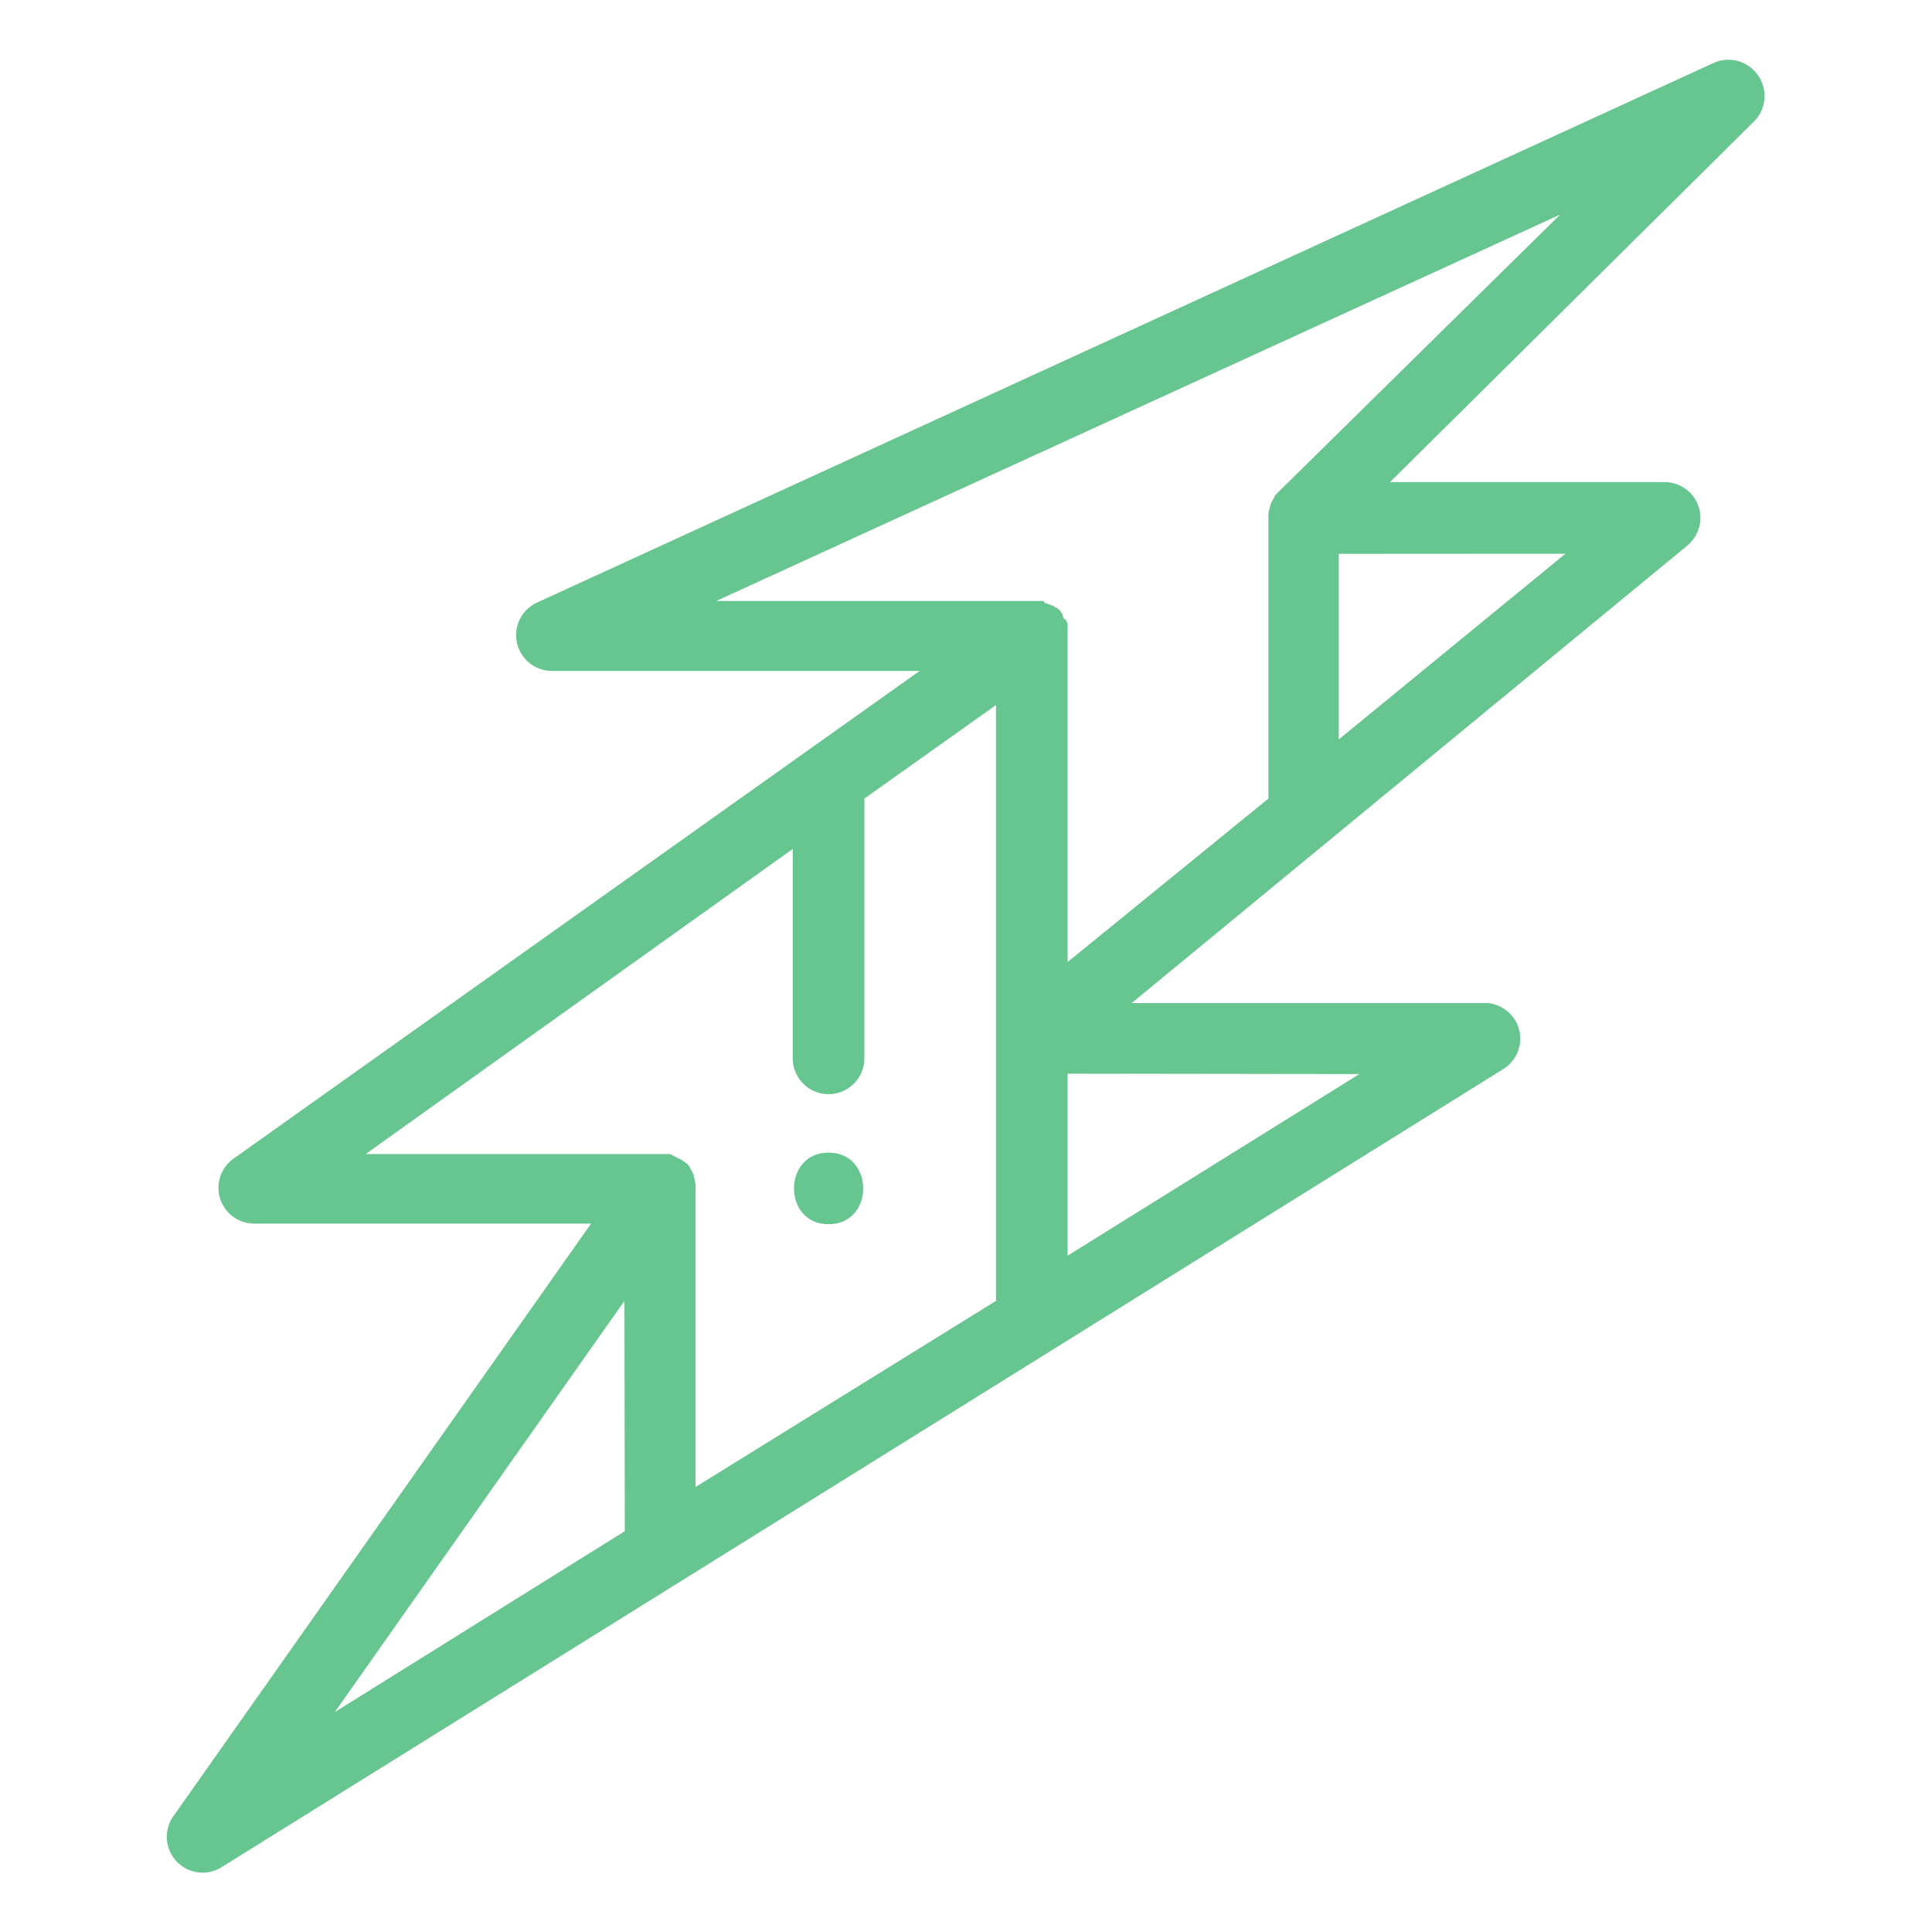 <svg id="Layer_1" data-name="Layer 1" xmlns="http://www.w3.org/2000/svg" viewBox="0 0 150 150"><defs><style>.cls-1{fill:#67c68f;}</style></defs><path class="cls-1" d="M136.51,5.88a2.79,2.79,0,0,0-3.45-1L41.7,46.78a2.78,2.78,0,0,0,1.16,5.31H71.4L18.07,90a2.78,2.78,0,0,0,1.61,5H45.89L13.51,140.94a2.78,2.78,0,0,0,3.74,4L116.72,83a2.78,2.78,0,0,0,.89-3.83,2.82,2.82,0,0,0-2.08-1.29h-.28l-27.39,0L131,42.36a2.78,2.78,0,0,0-1.76-4.93H107.92l28.26-28A2.79,2.79,0,0,0,136.51,5.88Zm-88,113L26,132.92,48.48,101ZM77.33,80.57h0V101L54,115.45V92.27s0-.08,0-.12V92a3.07,3.07,0,0,0-.14-.67l0-.07a1.69,1.69,0,0,0-.12-.28s0,0,0,0h0a3,3,0,0,0-.18-.3l0-.06-.17-.21-.06-.07L53,90.12l0,0-.24-.17-.08,0a1.71,1.71,0,0,0-.27-.14h0A1.75,1.75,0,0,0,52,89.6l-.07,0-.28,0-.08,0-.35,0H28.39L61.55,65.91V82.17a2.78,2.78,0,0,0,5.56,0V62l10.22-7.26V80.57Zm28.21,2.82L82.89,97.49V83.36Zm16-40.4L103.94,57.41V43ZM99.2,38.25h0a3.33,3.33,0,0,0-.25.28l0,.07a3.21,3.21,0,0,0-.19.31h0a2.52,2.52,0,0,0-.14.33l0,.07a2.36,2.36,0,0,0-.14.71.31.31,0,0,0,0,.1V62L82.89,74.69V49.33h0v-.06c0-.07,0-.14,0-.21a.28.28,0,0,1,0-.09l0-.16a.3.3,0,0,0,0-.1.83.83,0,0,0,0-.15.36.36,0,0,0,0-.1h0c0-.07-.05-.15-.08-.22l-.05-.09L82.57,48l0-.08-.08-.14,0-.07a.76.76,0,0,0-.11-.14.21.21,0,0,0,0-.06,2.81,2.81,0,0,0-.35-.34l-.06,0L81.7,47,81.62,47l-.13-.08-.09,0-.15-.08-.1,0L81,46.66l-.1,0-.15,0-.09,0-.17,0h-.09l-.25,0H55.61l65.52-30Z"/><path class="cls-1" d="M64.33,89.49c-3.58,0-3.58,5.56,0,5.56S67.92,89.49,64.33,89.49Z"/></svg>